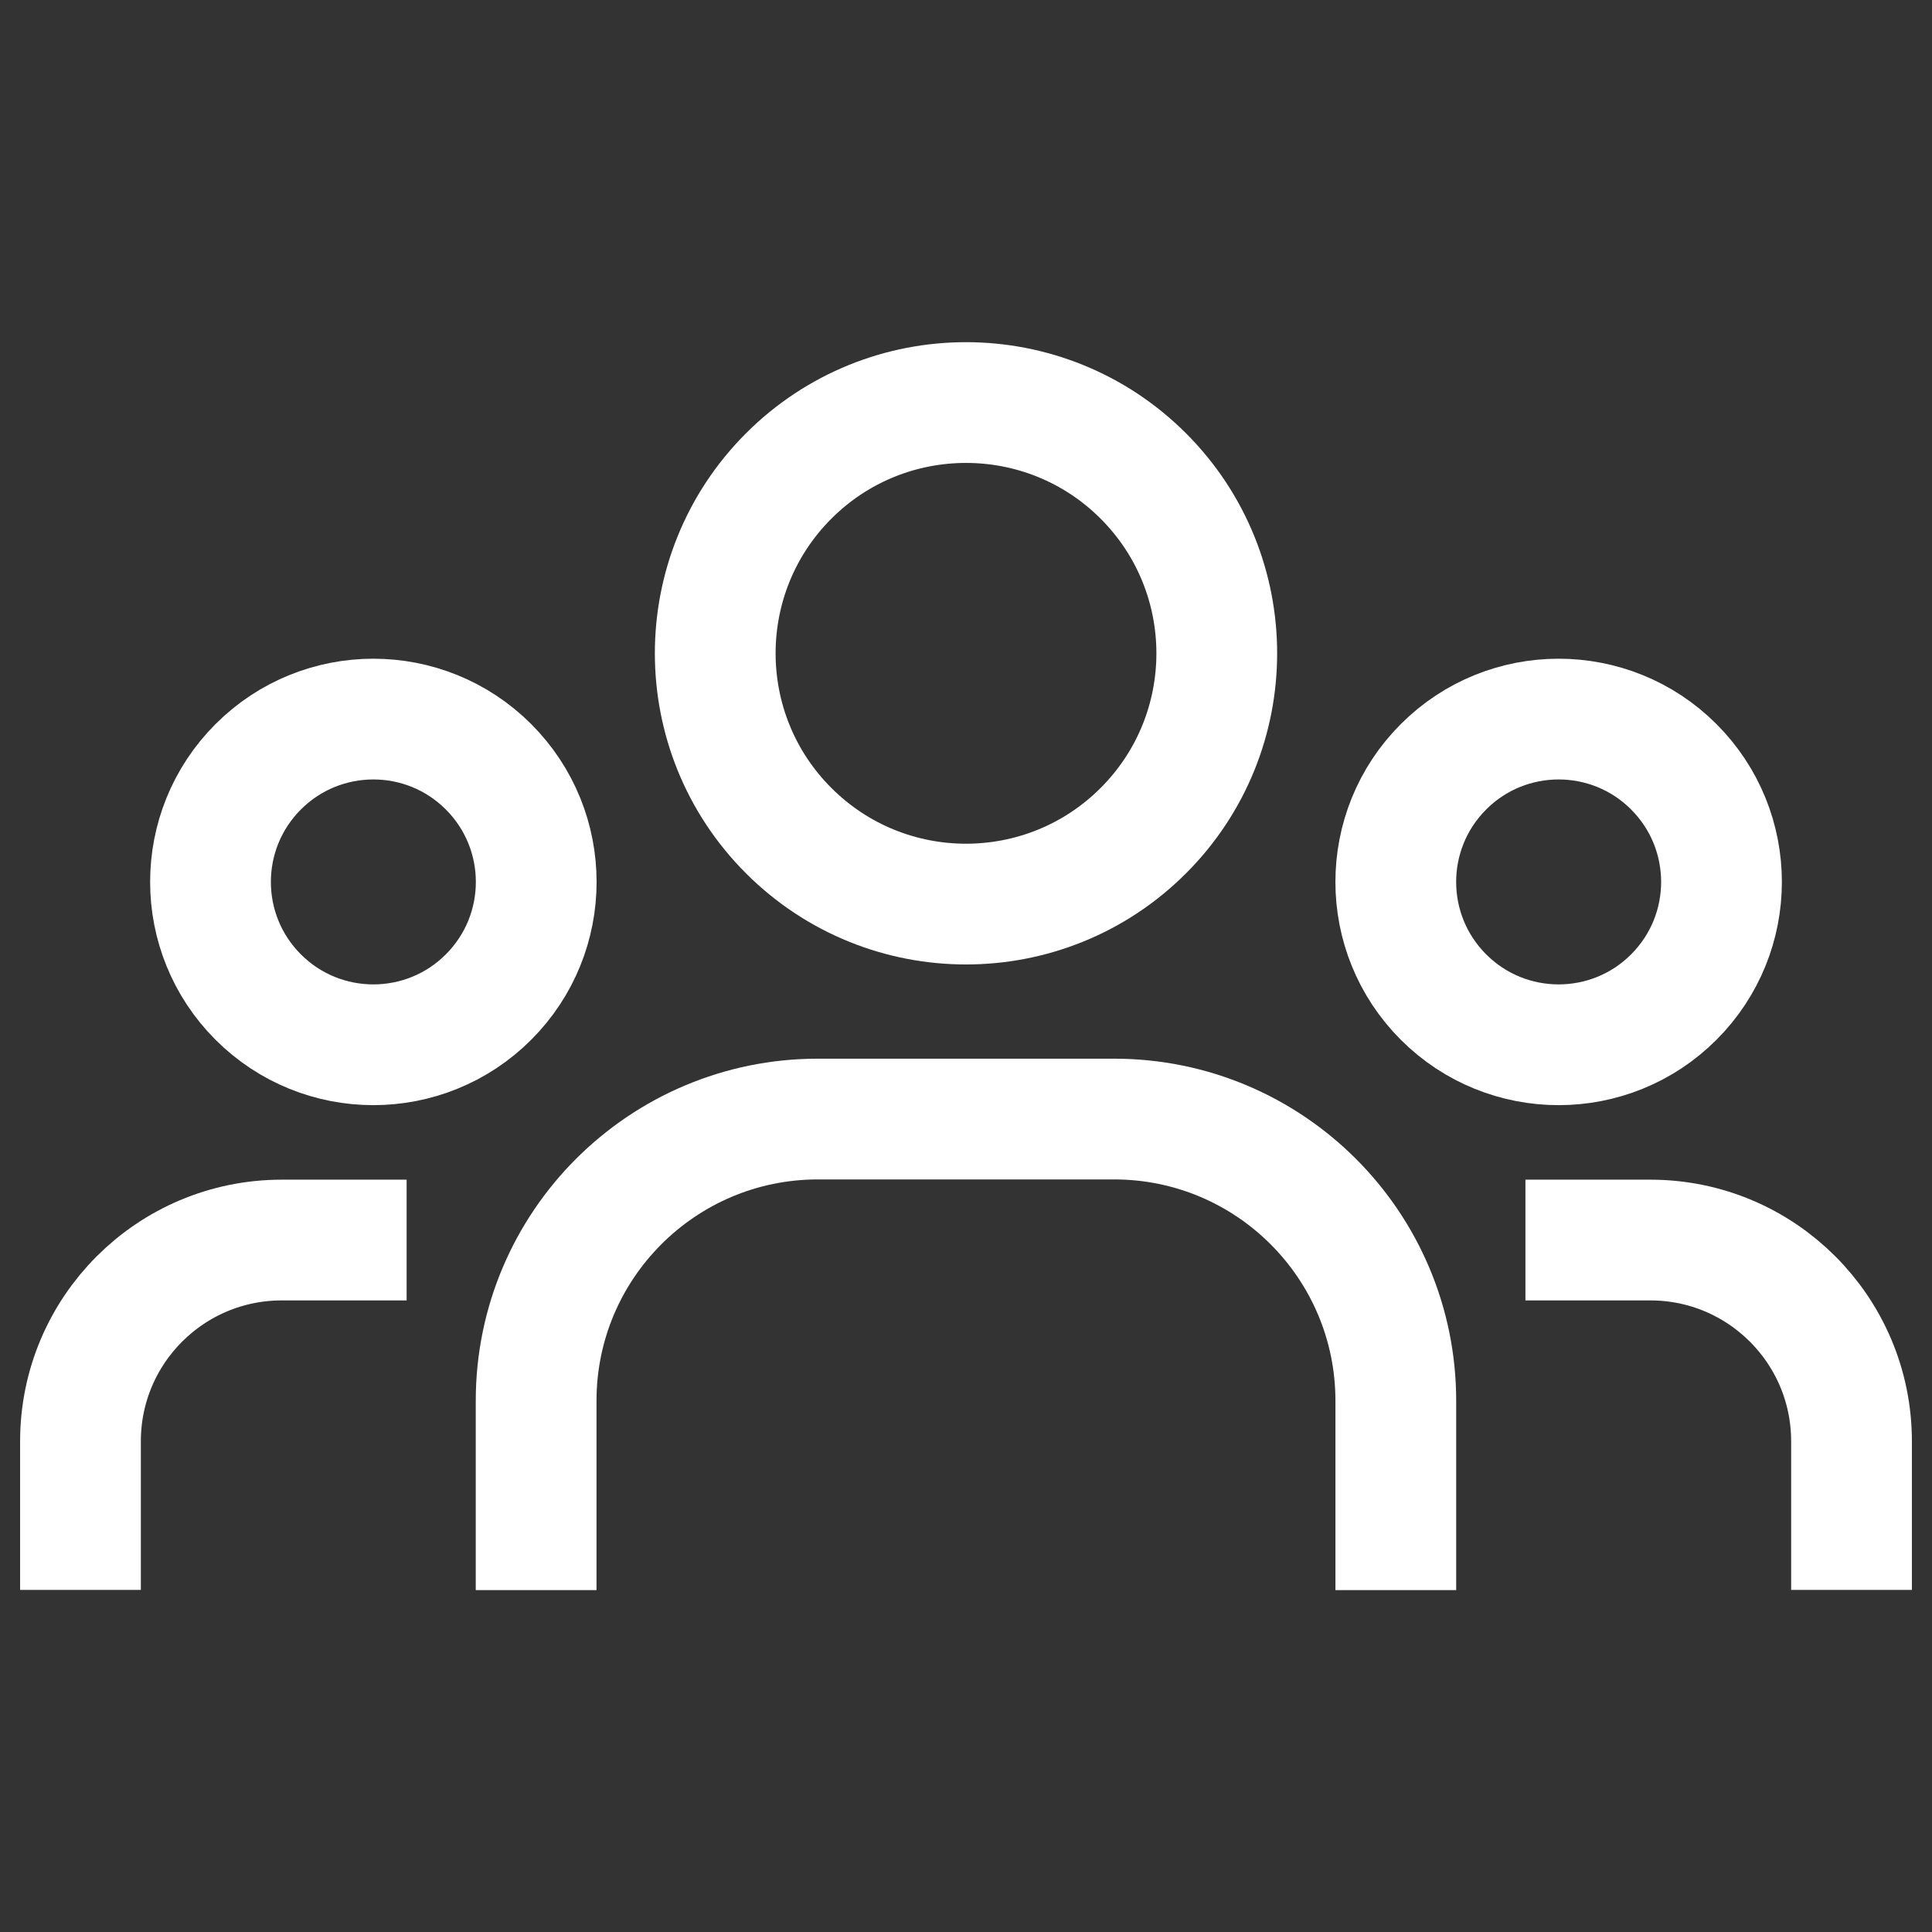 <svg width="32" height="32" viewBox="0 0 32 32" fill="none" xmlns="http://www.w3.org/2000/svg">
<rect x="0" y="0" width="32" height="32" fill="#333333" stroke="none"/>
<path d="M27.723 12.7C28.777 13.754 28.777 15.461 27.723 16.515C26.67 17.568 24.962 17.568 23.909 16.515C22.855 15.461 22.855 13.754 23.909 12.7C24.962 11.647 26.67 11.647 27.723 12.7" stroke="white" stroke-width="2" stroke-linecap="round" stroke-linejoin="round"/>
<path d="M18.937 7.884C20.559 9.506 20.559 12.136 18.937 13.758C17.315 15.38 14.685 15.38 13.063 13.758C11.441 12.136 11.441 9.506 13.063 7.884C14.685 6.262 17.315 6.262 18.937 7.884" stroke="white" stroke-width="2" stroke-linecap="round" stroke-linejoin="round"/>
<path d="M8.091 12.7C9.145 13.754 9.145 15.461 8.091 16.515C7.038 17.568 5.33 17.568 4.277 16.515C3.223 15.461 3.223 13.754 4.277 12.7C5.33 11.647 7.038 11.647 8.091 12.7" stroke="white" stroke-width="2" stroke-linecap="round" stroke-linejoin="round"/>
<path d="M30.667 25.334V23.872C30.667 22.031 29.175 20.539 27.334 20.539H26.266" stroke="white" stroke-width="2" stroke-linecap="square" stroke-linejoin="round"/>
<path d="M1.333 25.334V23.872C1.333 22.031 2.825 20.539 4.667 20.539H5.735" stroke="white" stroke-width="2" stroke-linecap="square" stroke-linejoin="round"/>
<path d="M23.119 25.337V23.202C23.119 20.625 21.03 18.535 18.452 18.535H13.547C10.97 18.535 8.88 20.625 8.88 23.202V25.337" stroke="white" stroke-width="2" stroke-linecap="square" stroke-linejoin="round"/>
</svg>
